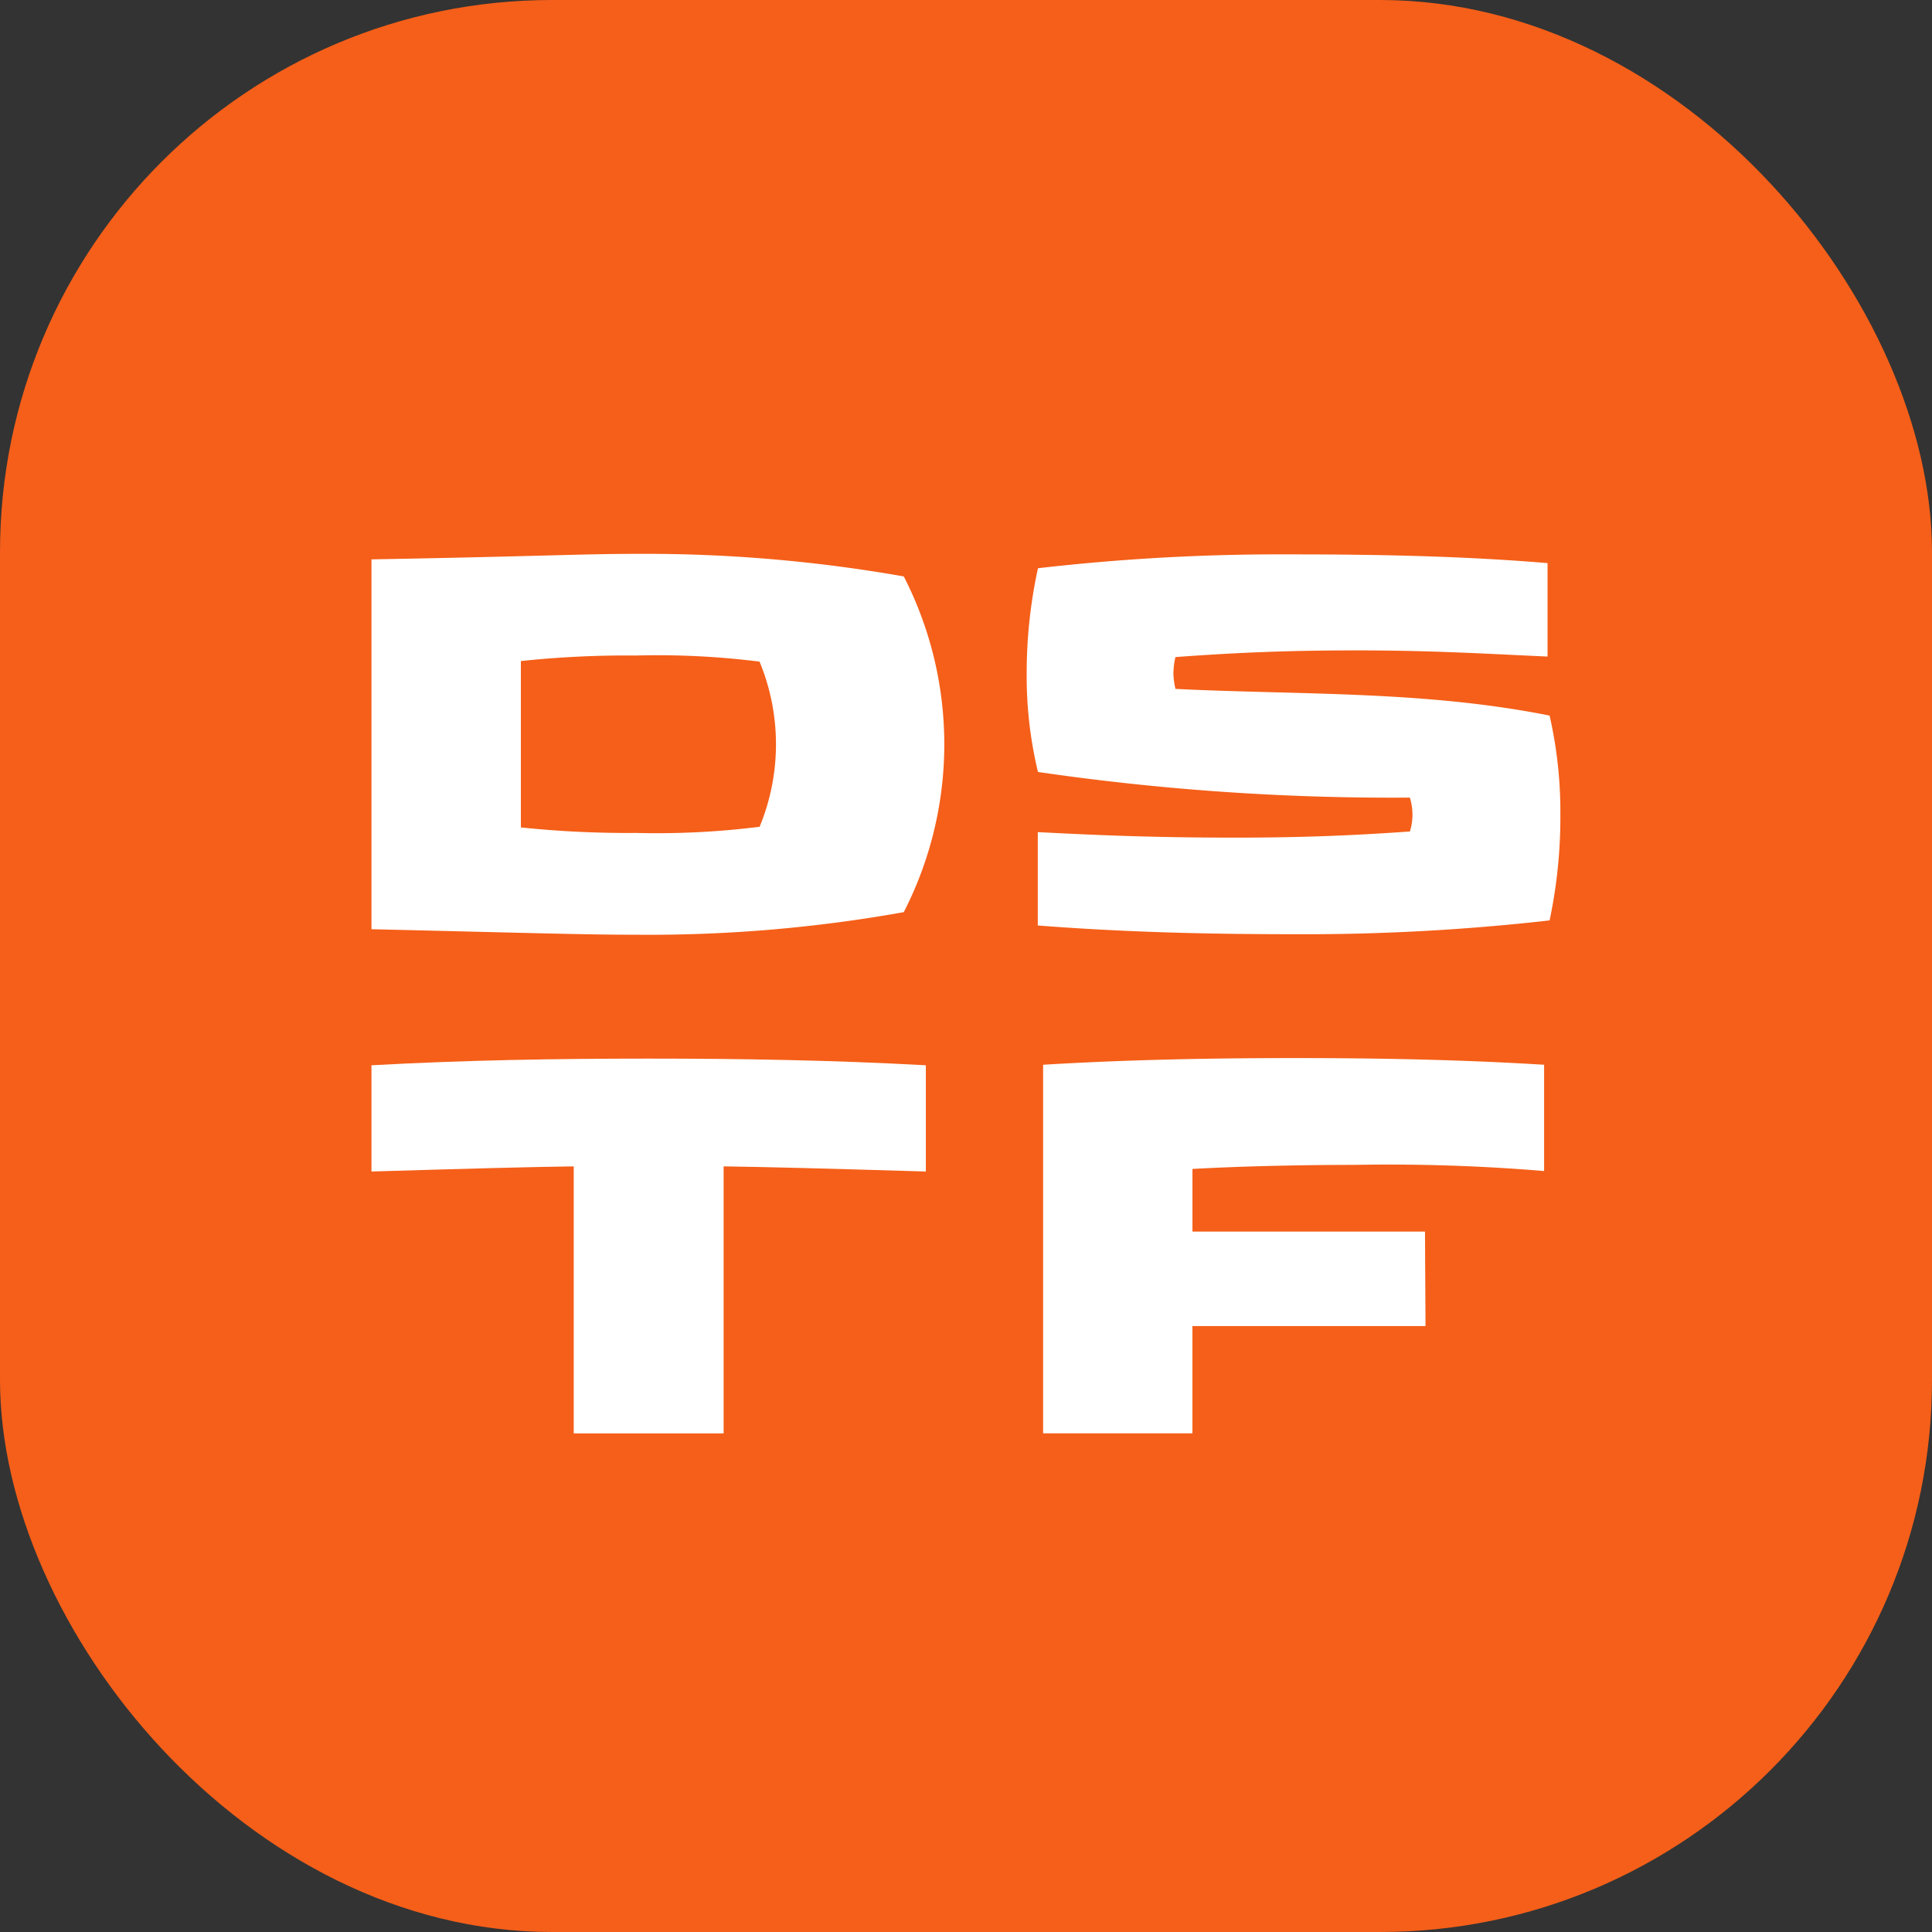 <svg xmlns="http://www.w3.org/2000/svg" viewBox="0 0 70 70">
  <rect x="0" y="0" width="70" height="70" fill="#333333" stroke="none"/>
  <g id="Group_42" data-name="Group 42" transform="translate(-2370 -3387)">
    <rect id="Rectangle_92" data-name="Rectangle 92" width="70" height="70" rx="20" transform="translate(2370 3387)" fill="#f55f19"/>
    <g id="Logo_DSTF_1_" data-name="Logo DSTF (1)" transform="translate(2383.459 3407.067)">
      <path id="Path_1" data-name="Path 1" d="M19.286.818a13.327,13.327,0,0,1,0,12.164,52.387,52.387,0,0,1-9.708.818c-1.8,0-3.5-.056-9.578-.2V.2C6.024.093,7.607,0,9.615,0a53.928,53.928,0,0,1,9.671.818M14.061,9.894a7.833,7.833,0,0,0,0-5.989,29.567,29.567,0,0,0-4.483-.221,36.269,36.269,0,0,0-4.165.2V9.912a37.219,37.219,0,0,0,4.165.2,29.946,29.946,0,0,0,4.483-.223" fill="#fff"/>
      <path id="Path_2" data-name="Path 2" d="M115.319,7.976a14.825,14.825,0,0,1-.409-3.57,17.736,17.736,0,0,1,.409-3.814A76.658,76.658,0,0,1,124.5.09c3.031,0,6.157.056,9.282.316V3.792c-2.12-.093-4.111-.223-6.919-.223-2.64,0-4.518.093-6.564.242a2.916,2.916,0,0,0-.074.614,3.106,3.106,0,0,0,.074.539c4.481.223,9,.056,13.557.967a15.716,15.716,0,0,1,.39,3.589,18.121,18.121,0,0,1-.39,3.832,78.658,78.658,0,0,1-9.32.5c-3.089,0-6.119-.074-9.224-.316V10.153c2.157.112,4.223.2,7.142.2,2.622,0,4.5-.093,6.34-.223a1.974,1.974,0,0,0,.093-.632,2.1,2.1,0,0,0-.093-.595,89,89,0,0,1-13.482-.93" transform="translate(-91.17 -0.071)" fill="#fff"/>
      <path id="Path_3" data-name="Path 3" d="M20.087,92.611c-3.721-.112-5.9-.167-7.328-.186V102.1H7.328V92.425c-1.45.019-3.607.074-7.328.186V88.762c3.365-.186,6.7-.242,10.043-.242s6.677.056,10.043.242v3.849Zm0,0" transform="translate(0 -70.232)" fill="#fff"/>
      <path id="Path_4" data-name="Path 4" d="M117.79,102.024V88.672c3.07-.186,6.138-.242,9.132-.242s5.989.056,9.02.242v3.851a67.7,67.7,0,0,0-6.882-.223c-1.6,0-3.9.037-5.859.147v2.27h8.425l.019,3.423H123.2v3.886H117.79Zm0,0" transform="translate(-93.455 -70.161)" fill="#fff"/>
    </g>
  </g>
</svg>
